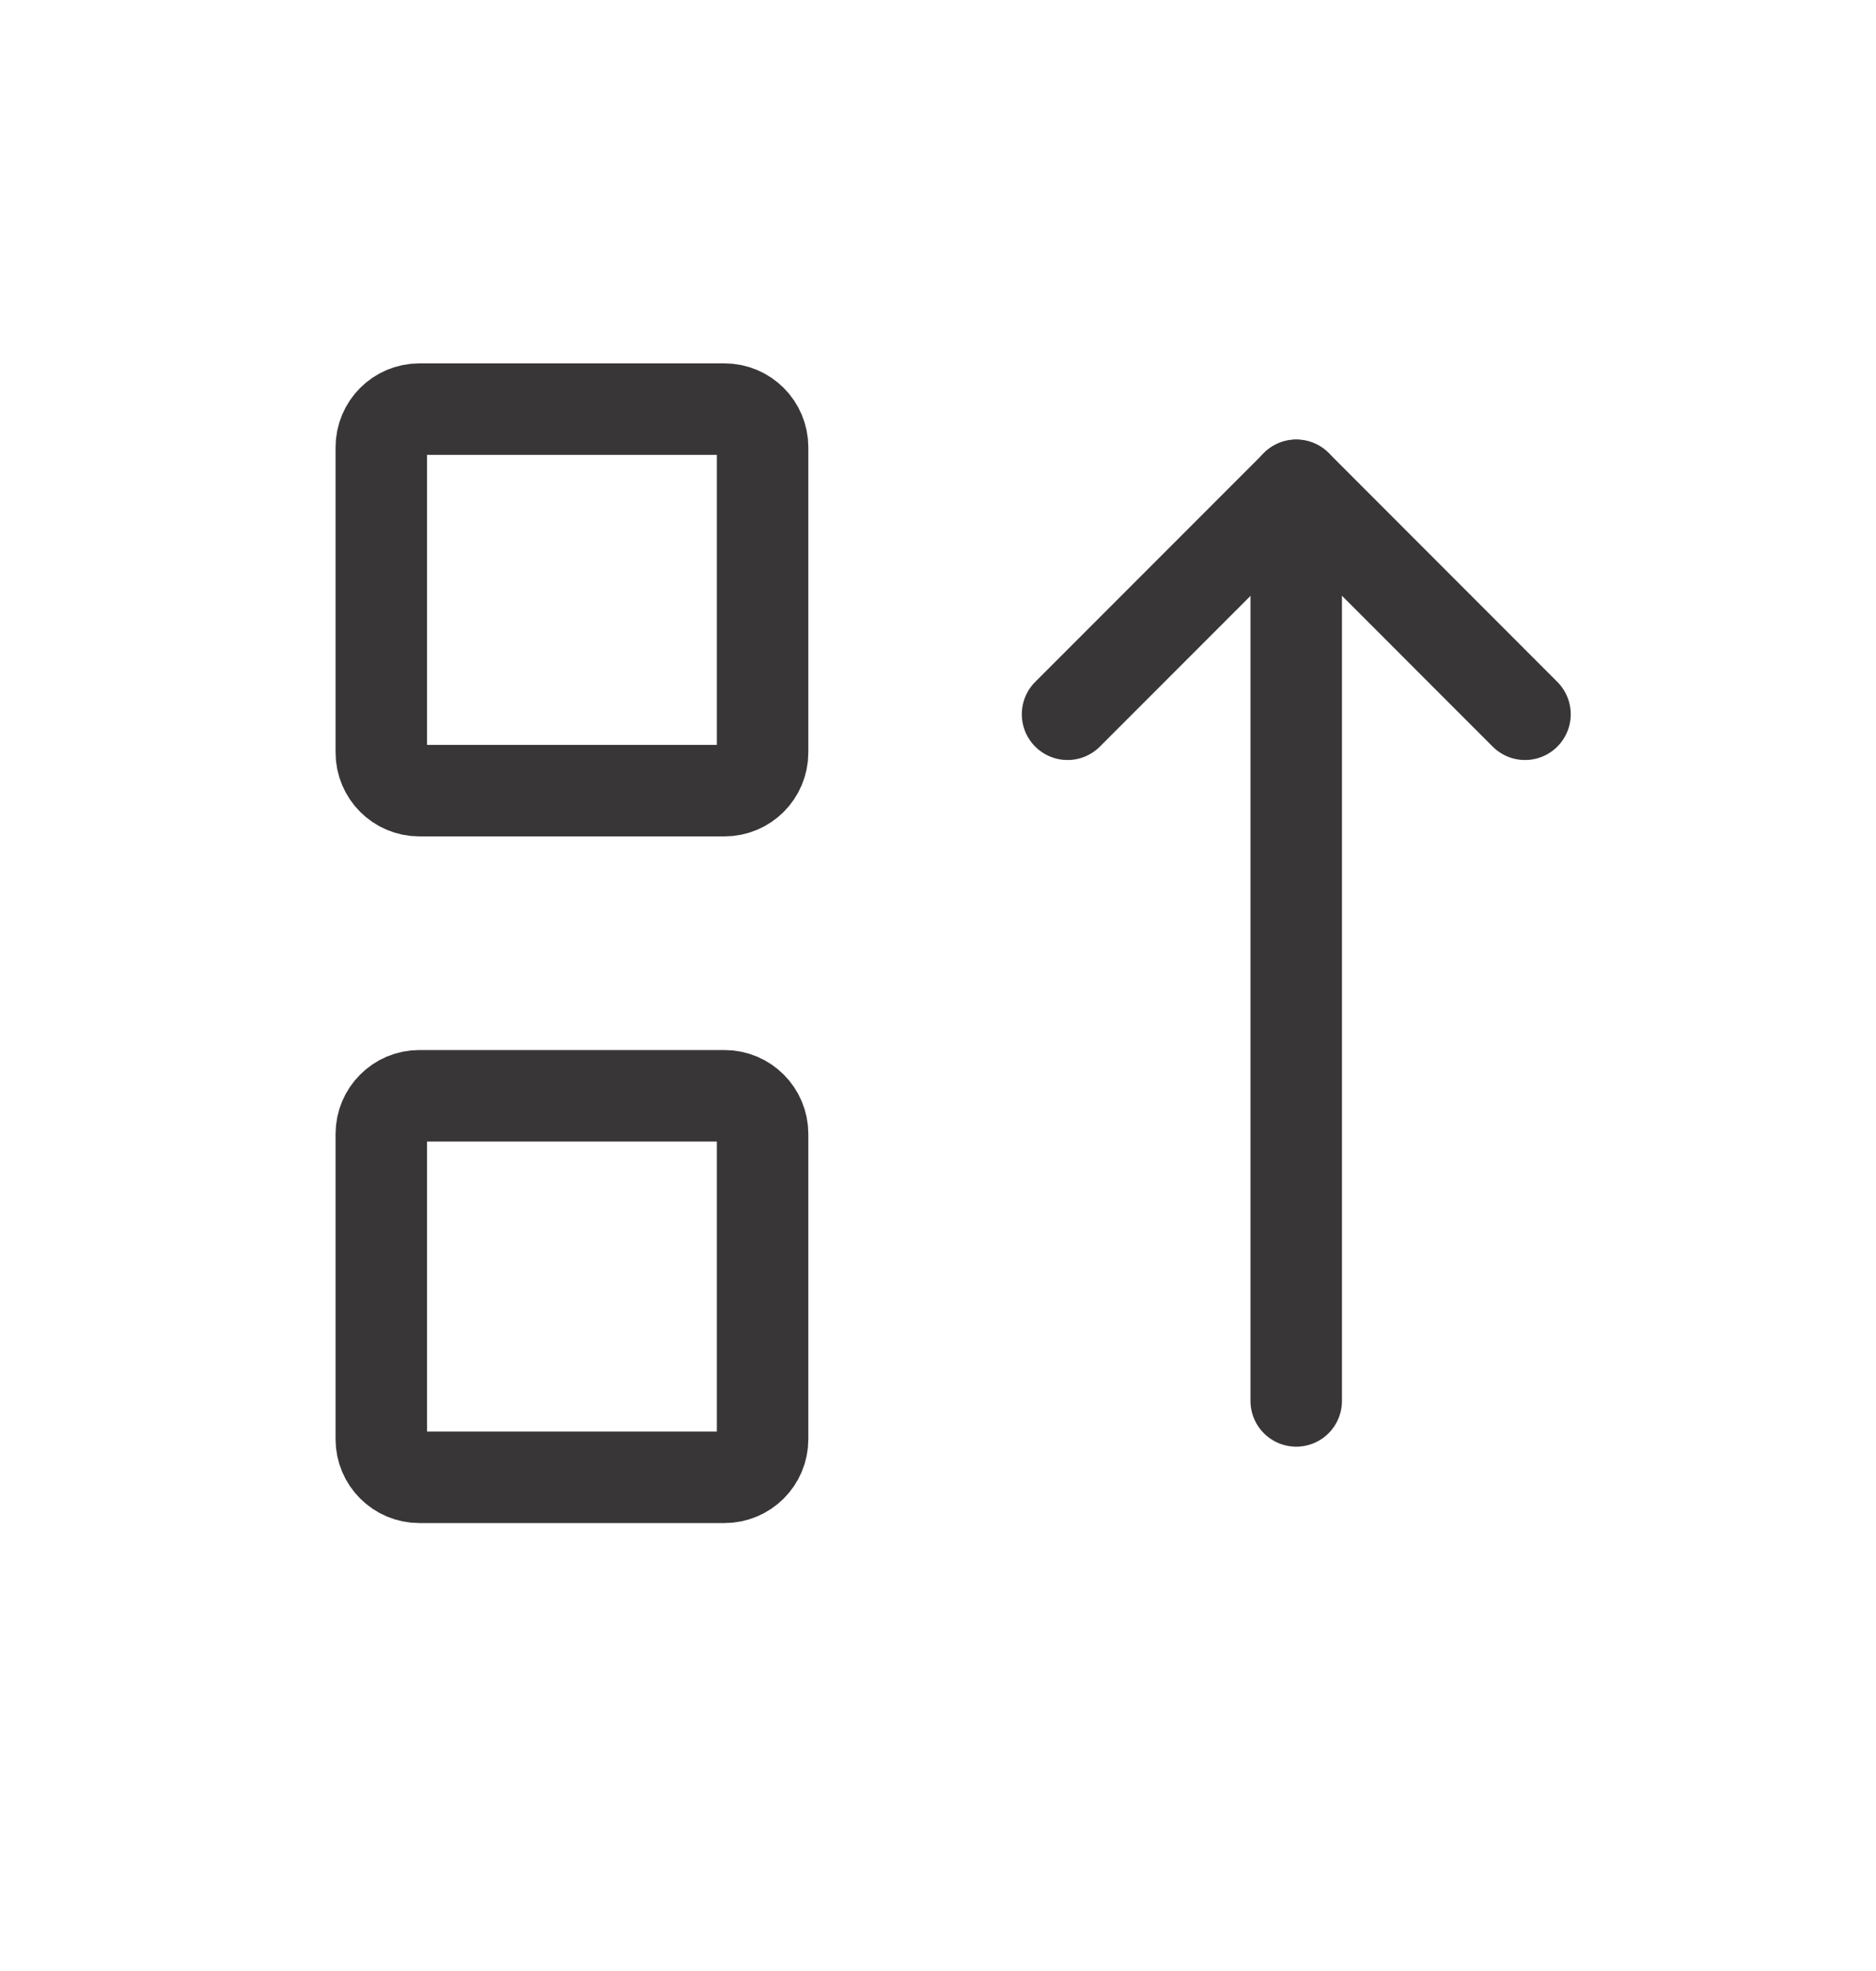 <svg width="20" height="21" viewBox="0 0 20 21" fill="none" xmlns="http://www.w3.org/2000/svg">
<path d="M11.381 7.61L13.82 5.171L16.258 7.61" stroke="#383636" stroke-width="0.975" stroke-linecap="round" stroke-linejoin="round"/>
<path d="M7.723 4.359H4.471C4.247 4.359 4.065 4.541 4.065 4.766V8.017C4.065 8.242 4.247 8.424 4.471 8.424H7.723C7.948 8.424 8.13 8.242 8.13 8.017V4.766C8.13 4.541 7.948 4.359 7.723 4.359Z" stroke="#383636" stroke-width="0.975" stroke-linecap="round" stroke-linejoin="round"/>
<path d="M7.723 11.675H4.471C4.247 11.675 4.065 11.857 4.065 12.082V15.334C4.065 15.558 4.247 15.74 4.471 15.74H7.723C7.948 15.74 8.13 15.558 8.13 15.334V12.082C8.13 11.857 7.948 11.675 7.723 11.675Z" stroke="#383636" stroke-width="0.975" stroke-linecap="round" stroke-linejoin="round"/>
<path d="M13.819 5.171V14.926" stroke="#383636" stroke-width="0.975" stroke-linecap="round" stroke-linejoin="round"/>
</svg>

